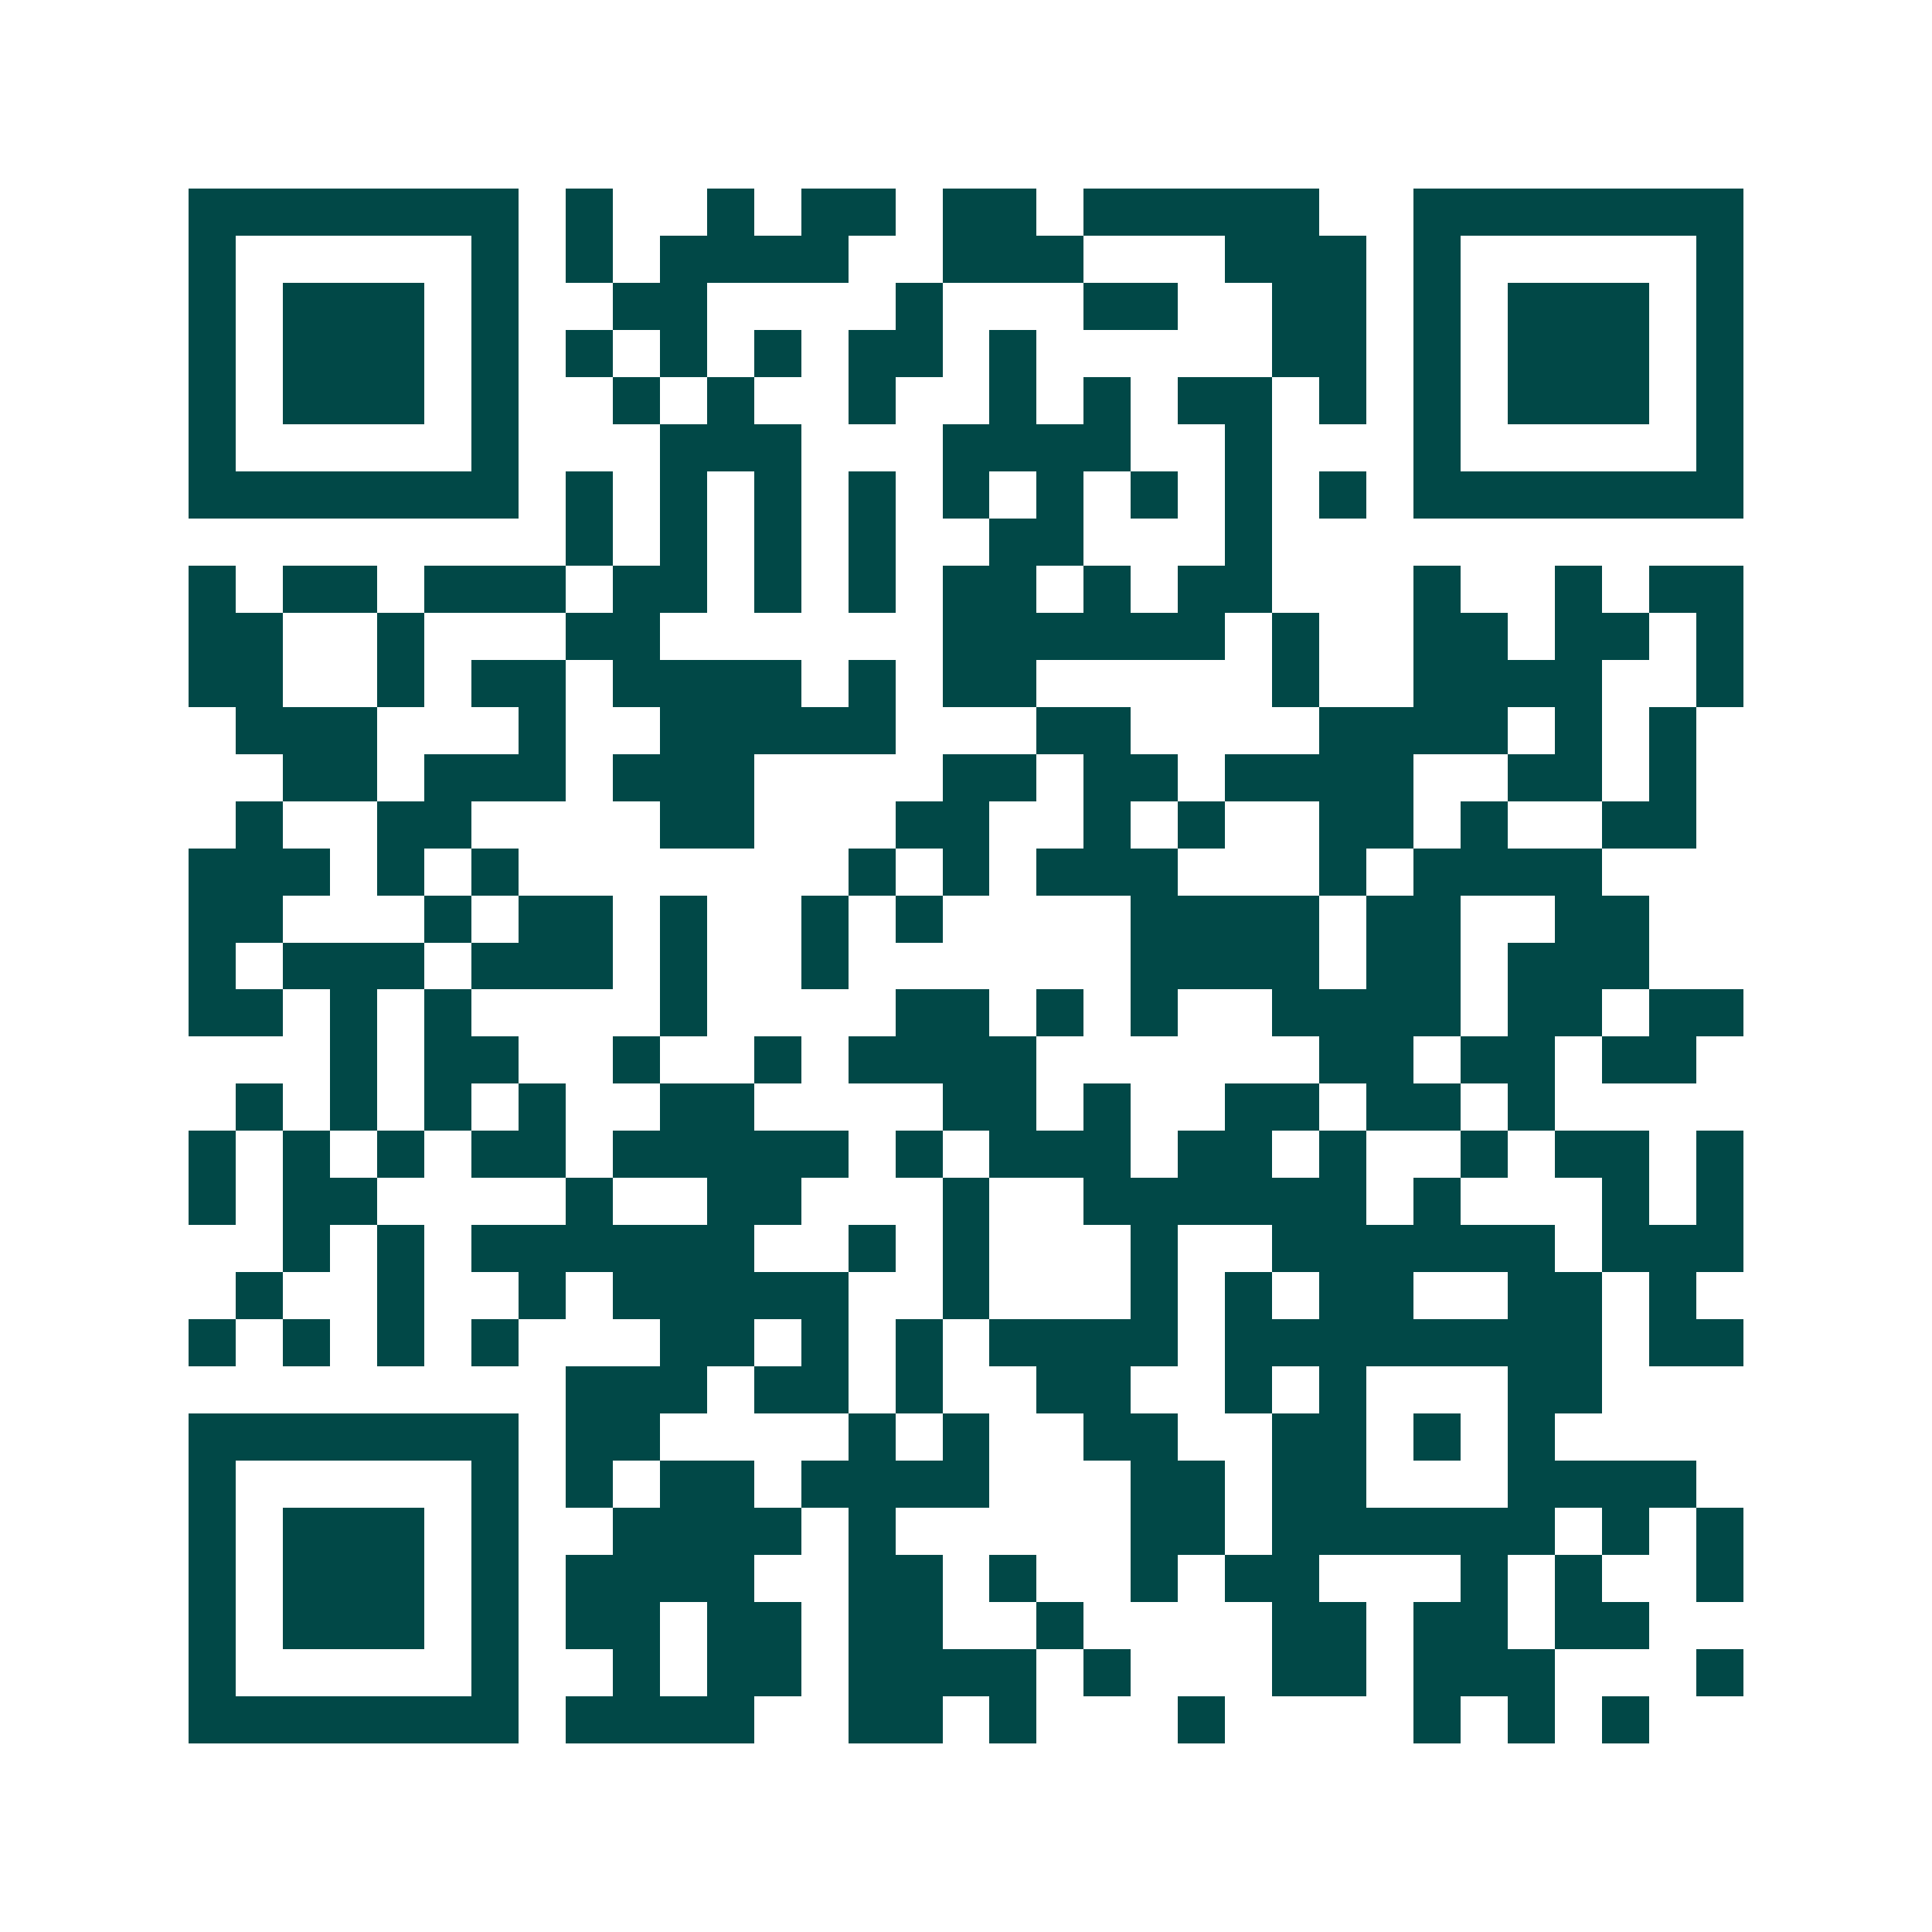 <svg xmlns="http://www.w3.org/2000/svg" width="200" height="200" viewBox="0 0 41 41" shape-rendering="crispEdges"><path fill="#ffffff" d="M0 0h41v41H0z"/><path stroke="#014847" d="M4 4.5h7m1 0h1m2 0h1m1 0h2m1 0h2m1 0h5m2 0h7M4 5.5h1m5 0h1m1 0h1m1 0h4m2 0h3m3 0h3m1 0h1m5 0h1M4 6.5h1m1 0h3m1 0h1m2 0h2m4 0h1m3 0h2m2 0h2m1 0h1m1 0h3m1 0h1M4 7.5h1m1 0h3m1 0h1m1 0h1m1 0h1m1 0h1m1 0h2m1 0h1m5 0h2m1 0h1m1 0h3m1 0h1M4 8.5h1m1 0h3m1 0h1m2 0h1m1 0h1m2 0h1m2 0h1m1 0h1m1 0h2m1 0h1m1 0h1m1 0h3m1 0h1M4 9.5h1m5 0h1m3 0h3m3 0h4m2 0h1m3 0h1m5 0h1M4 10.5h7m1 0h1m1 0h1m1 0h1m1 0h1m1 0h1m1 0h1m1 0h1m1 0h1m1 0h1m1 0h7M12 11.5h1m1 0h1m1 0h1m1 0h1m2 0h2m3 0h1M4 12.5h1m1 0h2m1 0h3m1 0h2m1 0h1m1 0h1m1 0h2m1 0h1m1 0h2m3 0h1m2 0h1m1 0h2M4 13.5h2m2 0h1m3 0h2m6 0h6m1 0h1m2 0h2m1 0h2m1 0h1M4 14.5h2m2 0h1m1 0h2m1 0h4m1 0h1m1 0h2m5 0h1m2 0h4m2 0h1M5 15.5h3m3 0h1m2 0h5m3 0h2m4 0h4m1 0h1m1 0h1M6 16.5h2m1 0h3m1 0h3m4 0h2m1 0h2m1 0h4m2 0h2m1 0h1M5 17.5h1m2 0h2m4 0h2m3 0h2m2 0h1m1 0h1m2 0h2m1 0h1m2 0h2M4 18.5h3m1 0h1m1 0h1m7 0h1m1 0h1m1 0h3m3 0h1m1 0h4M4 19.5h2m3 0h1m1 0h2m1 0h1m2 0h1m1 0h1m4 0h4m1 0h2m2 0h2M4 20.5h1m1 0h3m1 0h3m1 0h1m2 0h1m6 0h4m1 0h2m1 0h3M4 21.5h2m1 0h1m1 0h1m4 0h1m4 0h2m1 0h1m1 0h1m2 0h4m1 0h2m1 0h2M7 22.5h1m1 0h2m2 0h1m2 0h1m1 0h4m6 0h2m1 0h2m1 0h2M5 23.5h1m1 0h1m1 0h1m1 0h1m2 0h2m4 0h2m1 0h1m2 0h2m1 0h2m1 0h1M4 24.5h1m1 0h1m1 0h1m1 0h2m1 0h5m1 0h1m1 0h3m1 0h2m1 0h1m2 0h1m1 0h2m1 0h1M4 25.5h1m1 0h2m4 0h1m2 0h2m3 0h1m2 0h6m1 0h1m3 0h1m1 0h1M6 26.5h1m1 0h1m1 0h6m2 0h1m1 0h1m3 0h1m2 0h6m1 0h3M5 27.5h1m2 0h1m2 0h1m1 0h5m2 0h1m3 0h1m1 0h1m1 0h2m2 0h2m1 0h1M4 28.5h1m1 0h1m1 0h1m1 0h1m3 0h2m1 0h1m1 0h1m1 0h4m1 0h8m1 0h2M12 29.5h3m1 0h2m1 0h1m2 0h2m2 0h1m1 0h1m3 0h2M4 30.5h7m1 0h2m4 0h1m1 0h1m2 0h2m2 0h2m1 0h1m1 0h1M4 31.5h1m5 0h1m1 0h1m1 0h2m1 0h4m3 0h2m1 0h2m3 0h4M4 32.5h1m1 0h3m1 0h1m2 0h4m1 0h1m5 0h2m1 0h6m1 0h1m1 0h1M4 33.5h1m1 0h3m1 0h1m1 0h4m2 0h2m1 0h1m2 0h1m1 0h2m3 0h1m1 0h1m2 0h1M4 34.5h1m1 0h3m1 0h1m1 0h2m1 0h2m1 0h2m2 0h1m4 0h2m1 0h2m1 0h2M4 35.5h1m5 0h1m2 0h1m1 0h2m1 0h4m1 0h1m3 0h2m1 0h3m3 0h1M4 36.5h7m1 0h4m2 0h2m1 0h1m3 0h1m4 0h1m1 0h1m1 0h1"/></svg>

